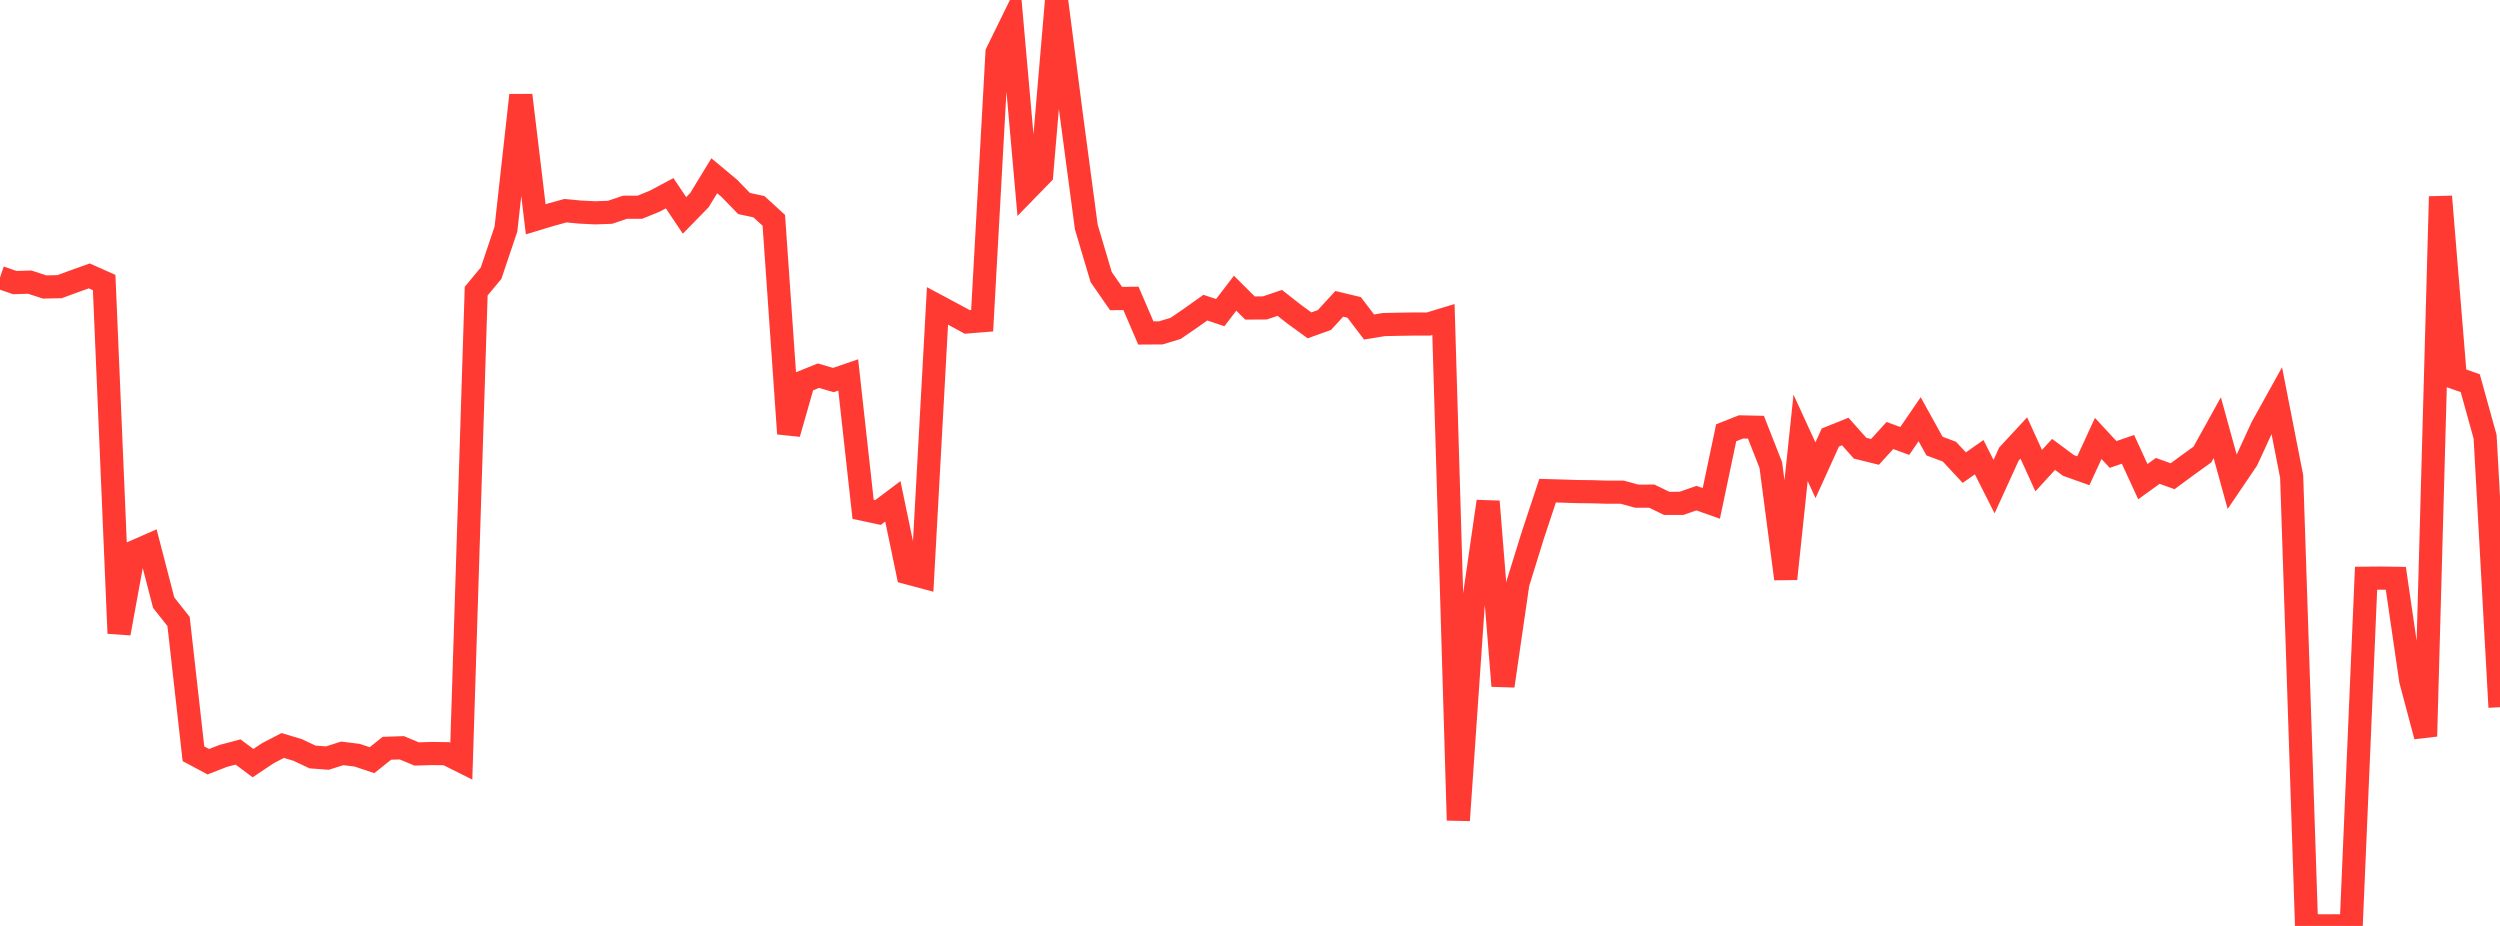 <?xml version="1.0" standalone="no"?>
<!DOCTYPE svg PUBLIC "-//W3C//DTD SVG 1.1//EN" "http://www.w3.org/Graphics/SVG/1.1/DTD/svg11.dtd">

<svg width="135" height="50" viewBox="0 0 135 50" preserveAspectRatio="none" 
  xmlns="http://www.w3.org/2000/svg"
  xmlns:xlink="http://www.w3.org/1999/xlink">


<polyline points="0.0, 14.984 0.804, 15.26 1.607, 15.235 2.411, 15.497 3.214, 15.481 4.018, 15.186 4.821, 14.899 5.625, 15.258 6.429, 34.2 7.232, 29.803 8.036, 29.45 8.839, 32.544 9.643, 33.561 10.446, 40.703 11.25, 41.133 12.054, 40.819 12.857, 40.608 13.661, 41.209 14.464, 40.674 15.268, 40.256 16.071, 40.497 16.875, 40.876 17.679, 40.937 18.482, 40.681 19.286, 40.782 20.089, 41.049 20.893, 40.407 21.696, 40.38 22.5, 40.715 23.304, 40.689 24.107, 40.7 24.911, 41.103 25.714, 15.721 26.518, 14.752 27.321, 12.37 28.125, 5.143 28.929, 11.841 29.732, 11.598 30.536, 11.377 31.339, 11.453 32.143, 11.493 32.946, 11.463 33.75, 11.192 34.554, 11.19 35.357, 10.863 36.161, 10.434 36.964, 11.632 37.768, 10.808 38.571, 9.491 39.375, 10.161 40.179, 10.989 40.982, 11.162 41.786, 11.898 42.589, 23.418 43.393, 20.609 44.196, 20.287 45.0, 20.523 45.804, 20.246 46.607, 27.503 47.411, 27.675 48.214, 27.071 49.018, 30.936 49.821, 31.151 50.625, 16.52 51.429, 16.949 52.232, 17.384 53.036, 17.319 53.839, 2.838 54.643, 1.2 55.446, 10.25 56.25, 9.424 57.054, 0.0 57.857, 6.239 58.661, 12.262 59.464, 14.963 60.268, 16.122 61.071, 16.111 61.875, 17.98 62.679, 17.975 63.482, 17.734 64.286, 17.184 65.089, 16.613 65.893, 16.882 66.696, 15.834 67.5, 16.633 68.304, 16.628 69.107, 16.356 69.911, 16.986 70.714, 17.569 71.518, 17.282 72.321, 16.407 73.125, 16.601 73.929, 17.658 74.732, 17.526 75.536, 17.51 76.339, 17.498 77.143, 17.497 77.946, 17.253 78.75, 44.296 79.554, 32.642 80.357, 27.08 81.161, 37.039 81.964, 31.511 82.768, 28.916 83.571, 26.496 84.375, 26.519 85.179, 26.545 85.982, 26.554 86.786, 26.578 87.589, 26.576 88.393, 26.794 89.196, 26.791 90.0, 27.181 90.804, 27.18 91.607, 26.9 92.411, 27.184 93.214, 23.37 94.018, 23.052 94.821, 23.07 95.625, 25.117 96.429, 31.256 97.232, 23.643 98.036, 25.394 98.839, 23.625 99.643, 23.301 100.446, 24.203 101.25, 24.402 102.054, 23.518 102.857, 23.811 103.661, 22.638 104.464, 24.089 105.268, 24.389 106.071, 25.252 106.875, 24.688 107.679, 26.279 108.482, 24.519 109.286, 23.65 110.089, 25.414 110.893, 24.538 111.696, 25.134 112.5, 25.421 113.304, 23.676 114.107, 24.542 114.911, 24.264 115.714, 26.01 116.518, 25.429 117.321, 25.716 118.125, 25.125 118.929, 24.545 119.732, 23.096 120.536, 26.013 121.339, 24.828 122.143, 23.08 122.946, 21.632 123.75, 25.735 124.554, 49.983 125.357, 49.996 126.161, 49.993 126.964, 50.0 127.768, 31.225 128.571, 31.218 129.375, 31.23 130.179, 36.742 130.982, 39.759 131.786, 10.614 132.589, 20.411 133.393, 20.691 134.196, 23.585 135.0, 38.188" fill="none" stroke="#ff3a33" stroke-width="1.25"/>

</svg>